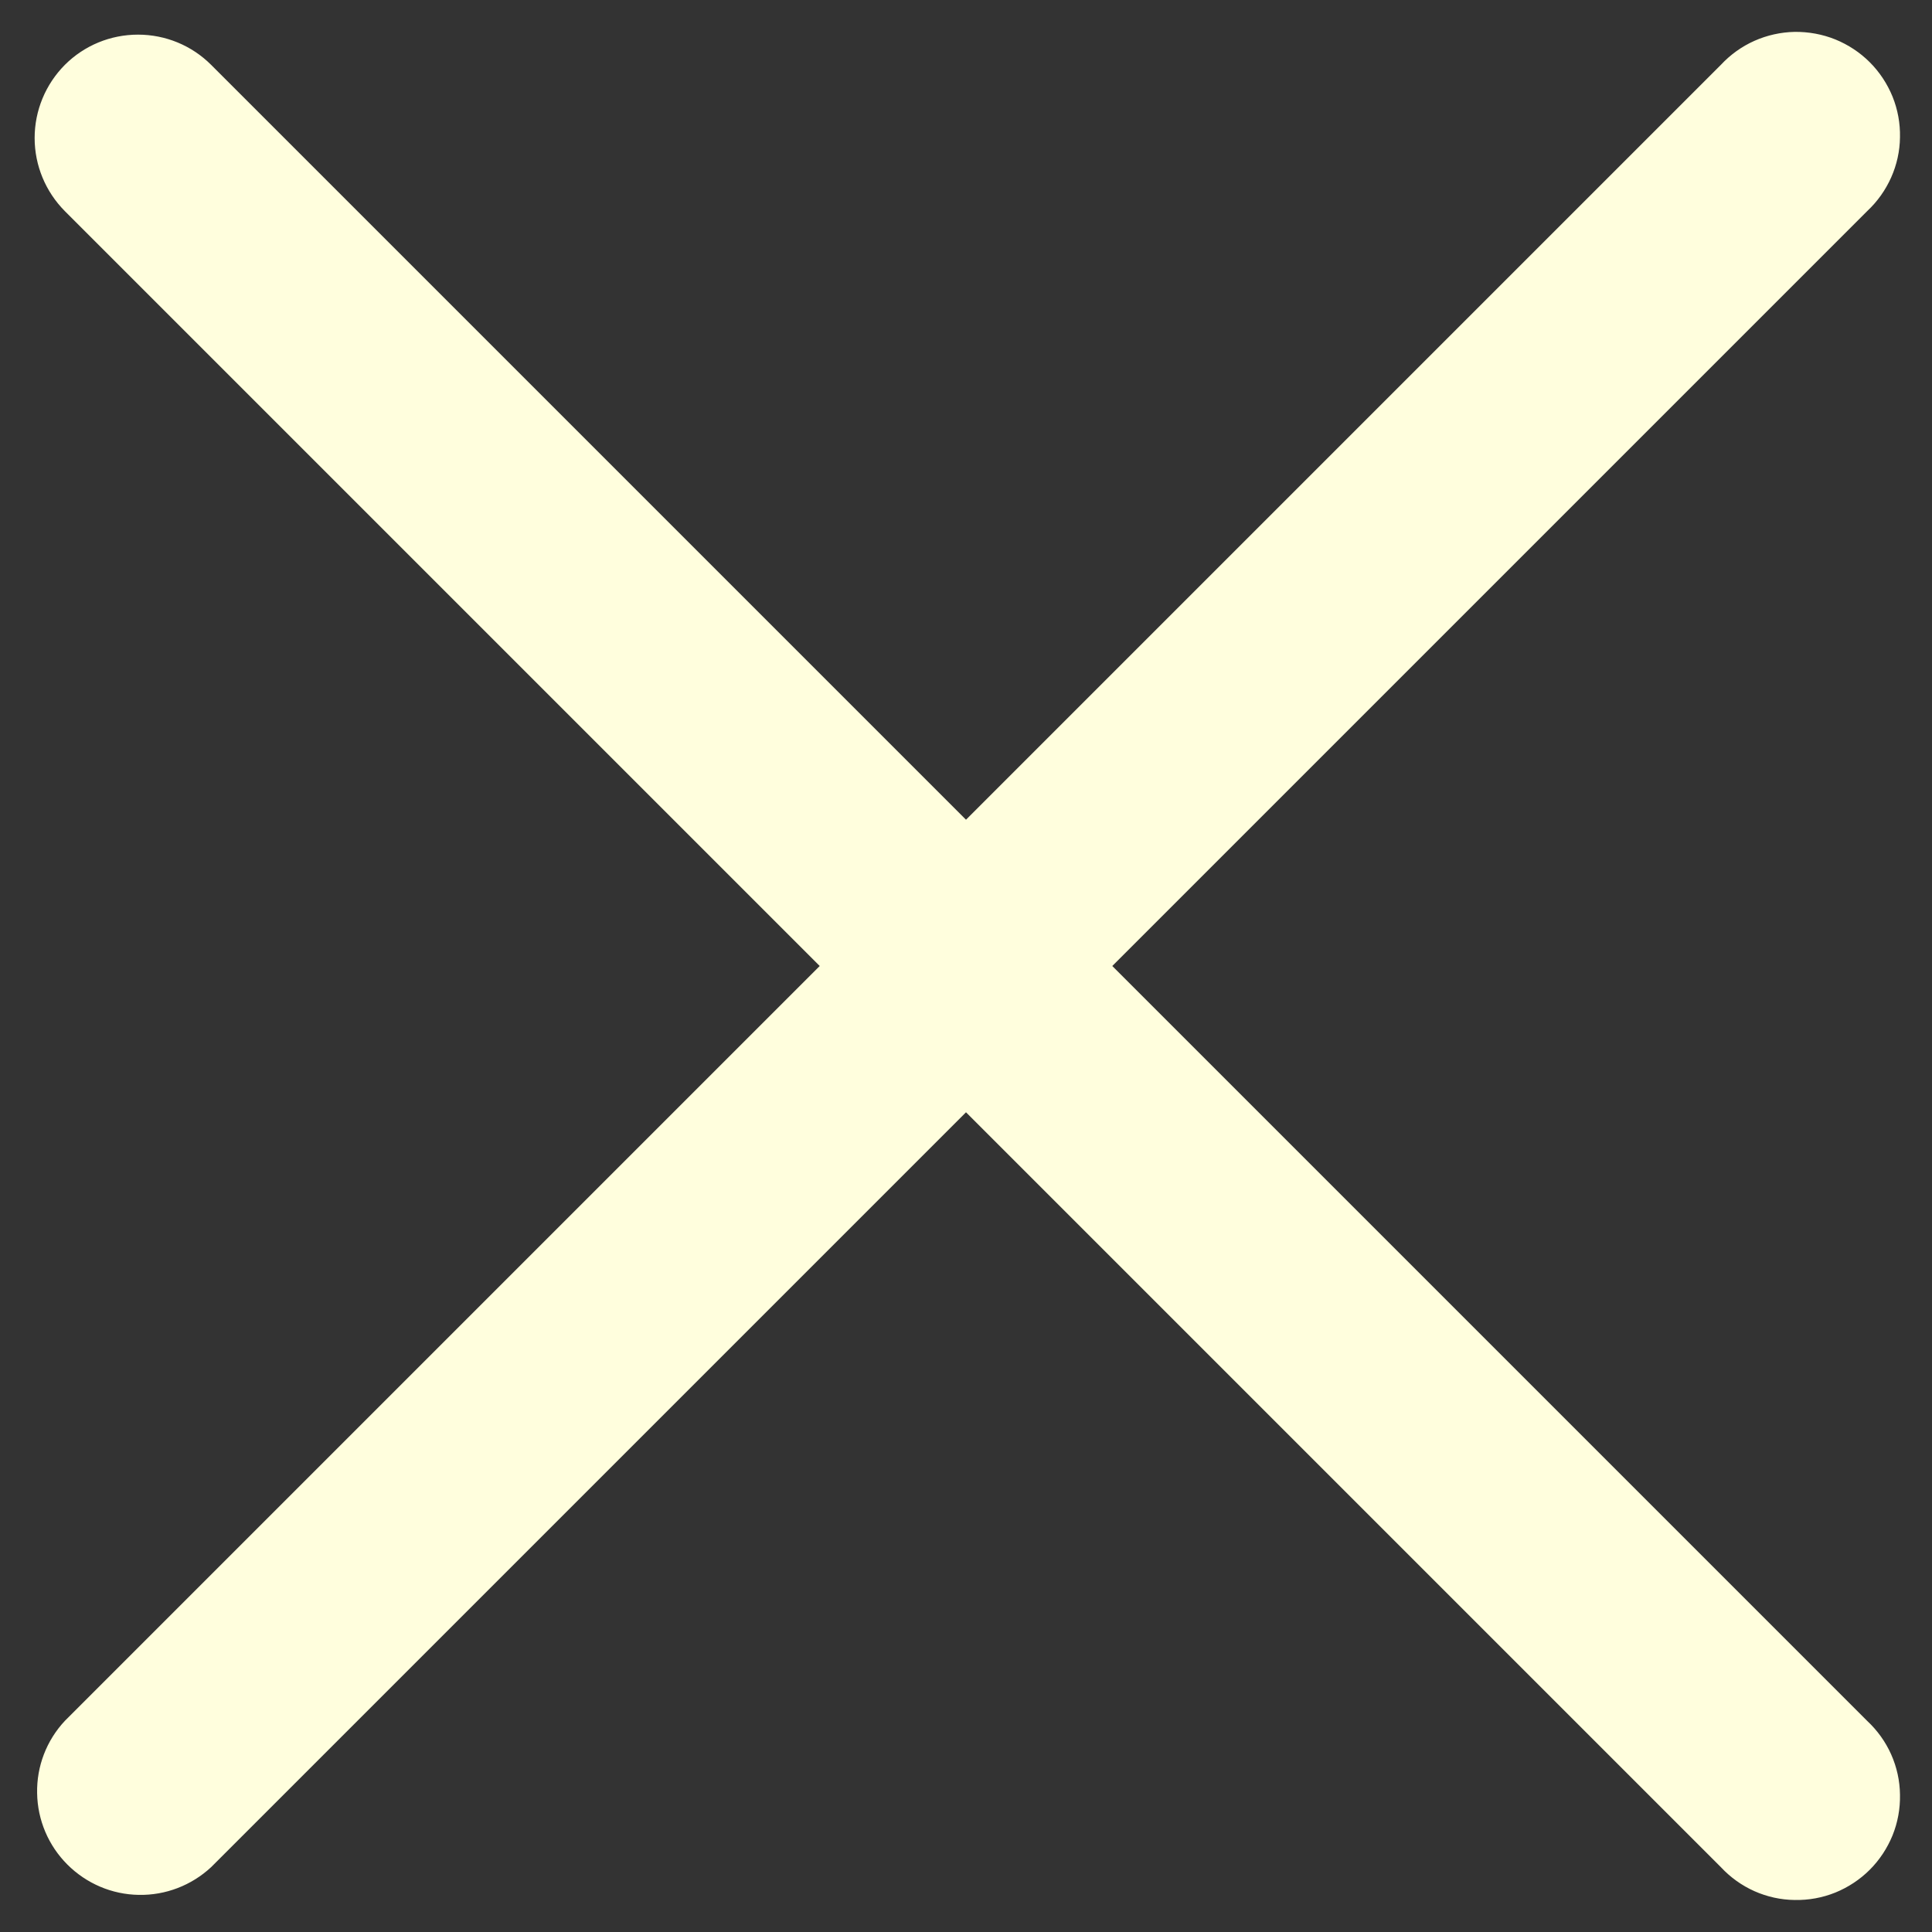 <svg width="14" height="14" viewBox="0 0 14 14" fill="none" xmlns="http://www.w3.org/2000/svg">
<rect x="0" y="0" width="14" height="14" fill="#333333" stroke="none"/>
<path fill-rule="evenodd" clip-rule="evenodd" d="M0.47 0.47C0.611 0.329 0.801 0.251 1 0.251C1.199 0.251 1.389 0.329 1.53 0.47L7 5.94L12.47 0.47C12.539 0.396 12.621 0.337 12.713 0.296C12.805 0.255 12.905 0.233 13.005 0.231C13.106 0.23 13.206 0.248 13.3 0.286C13.393 0.324 13.478 0.38 13.549 0.451C13.62 0.522 13.676 0.607 13.714 0.7C13.752 0.794 13.77 0.894 13.768 0.994C13.767 1.095 13.745 1.194 13.704 1.286C13.663 1.378 13.604 1.461 13.53 1.53L8.06 7L13.53 12.47C13.604 12.539 13.663 12.621 13.704 12.713C13.745 12.805 13.767 12.905 13.768 13.005C13.77 13.106 13.752 13.206 13.714 13.3C13.676 13.393 13.62 13.478 13.549 13.549C13.478 13.62 13.393 13.676 13.3 13.714C13.206 13.752 13.106 13.77 13.005 13.768C12.905 13.767 12.805 13.745 12.713 13.704C12.621 13.663 12.539 13.604 12.47 13.53L7 8.06L1.53 13.53C1.388 13.662 1.2 13.735 1.005 13.731C0.811 13.728 0.626 13.649 0.488 13.511C0.351 13.374 0.272 13.189 0.269 12.994C0.265 12.8 0.337 12.612 0.47 12.47L5.94 7L0.47 1.53C0.33 1.389 0.251 1.199 0.251 1C0.251 0.801 0.33 0.611 0.47 0.47Z" fill="#FFFEDD"/>
</svg>
